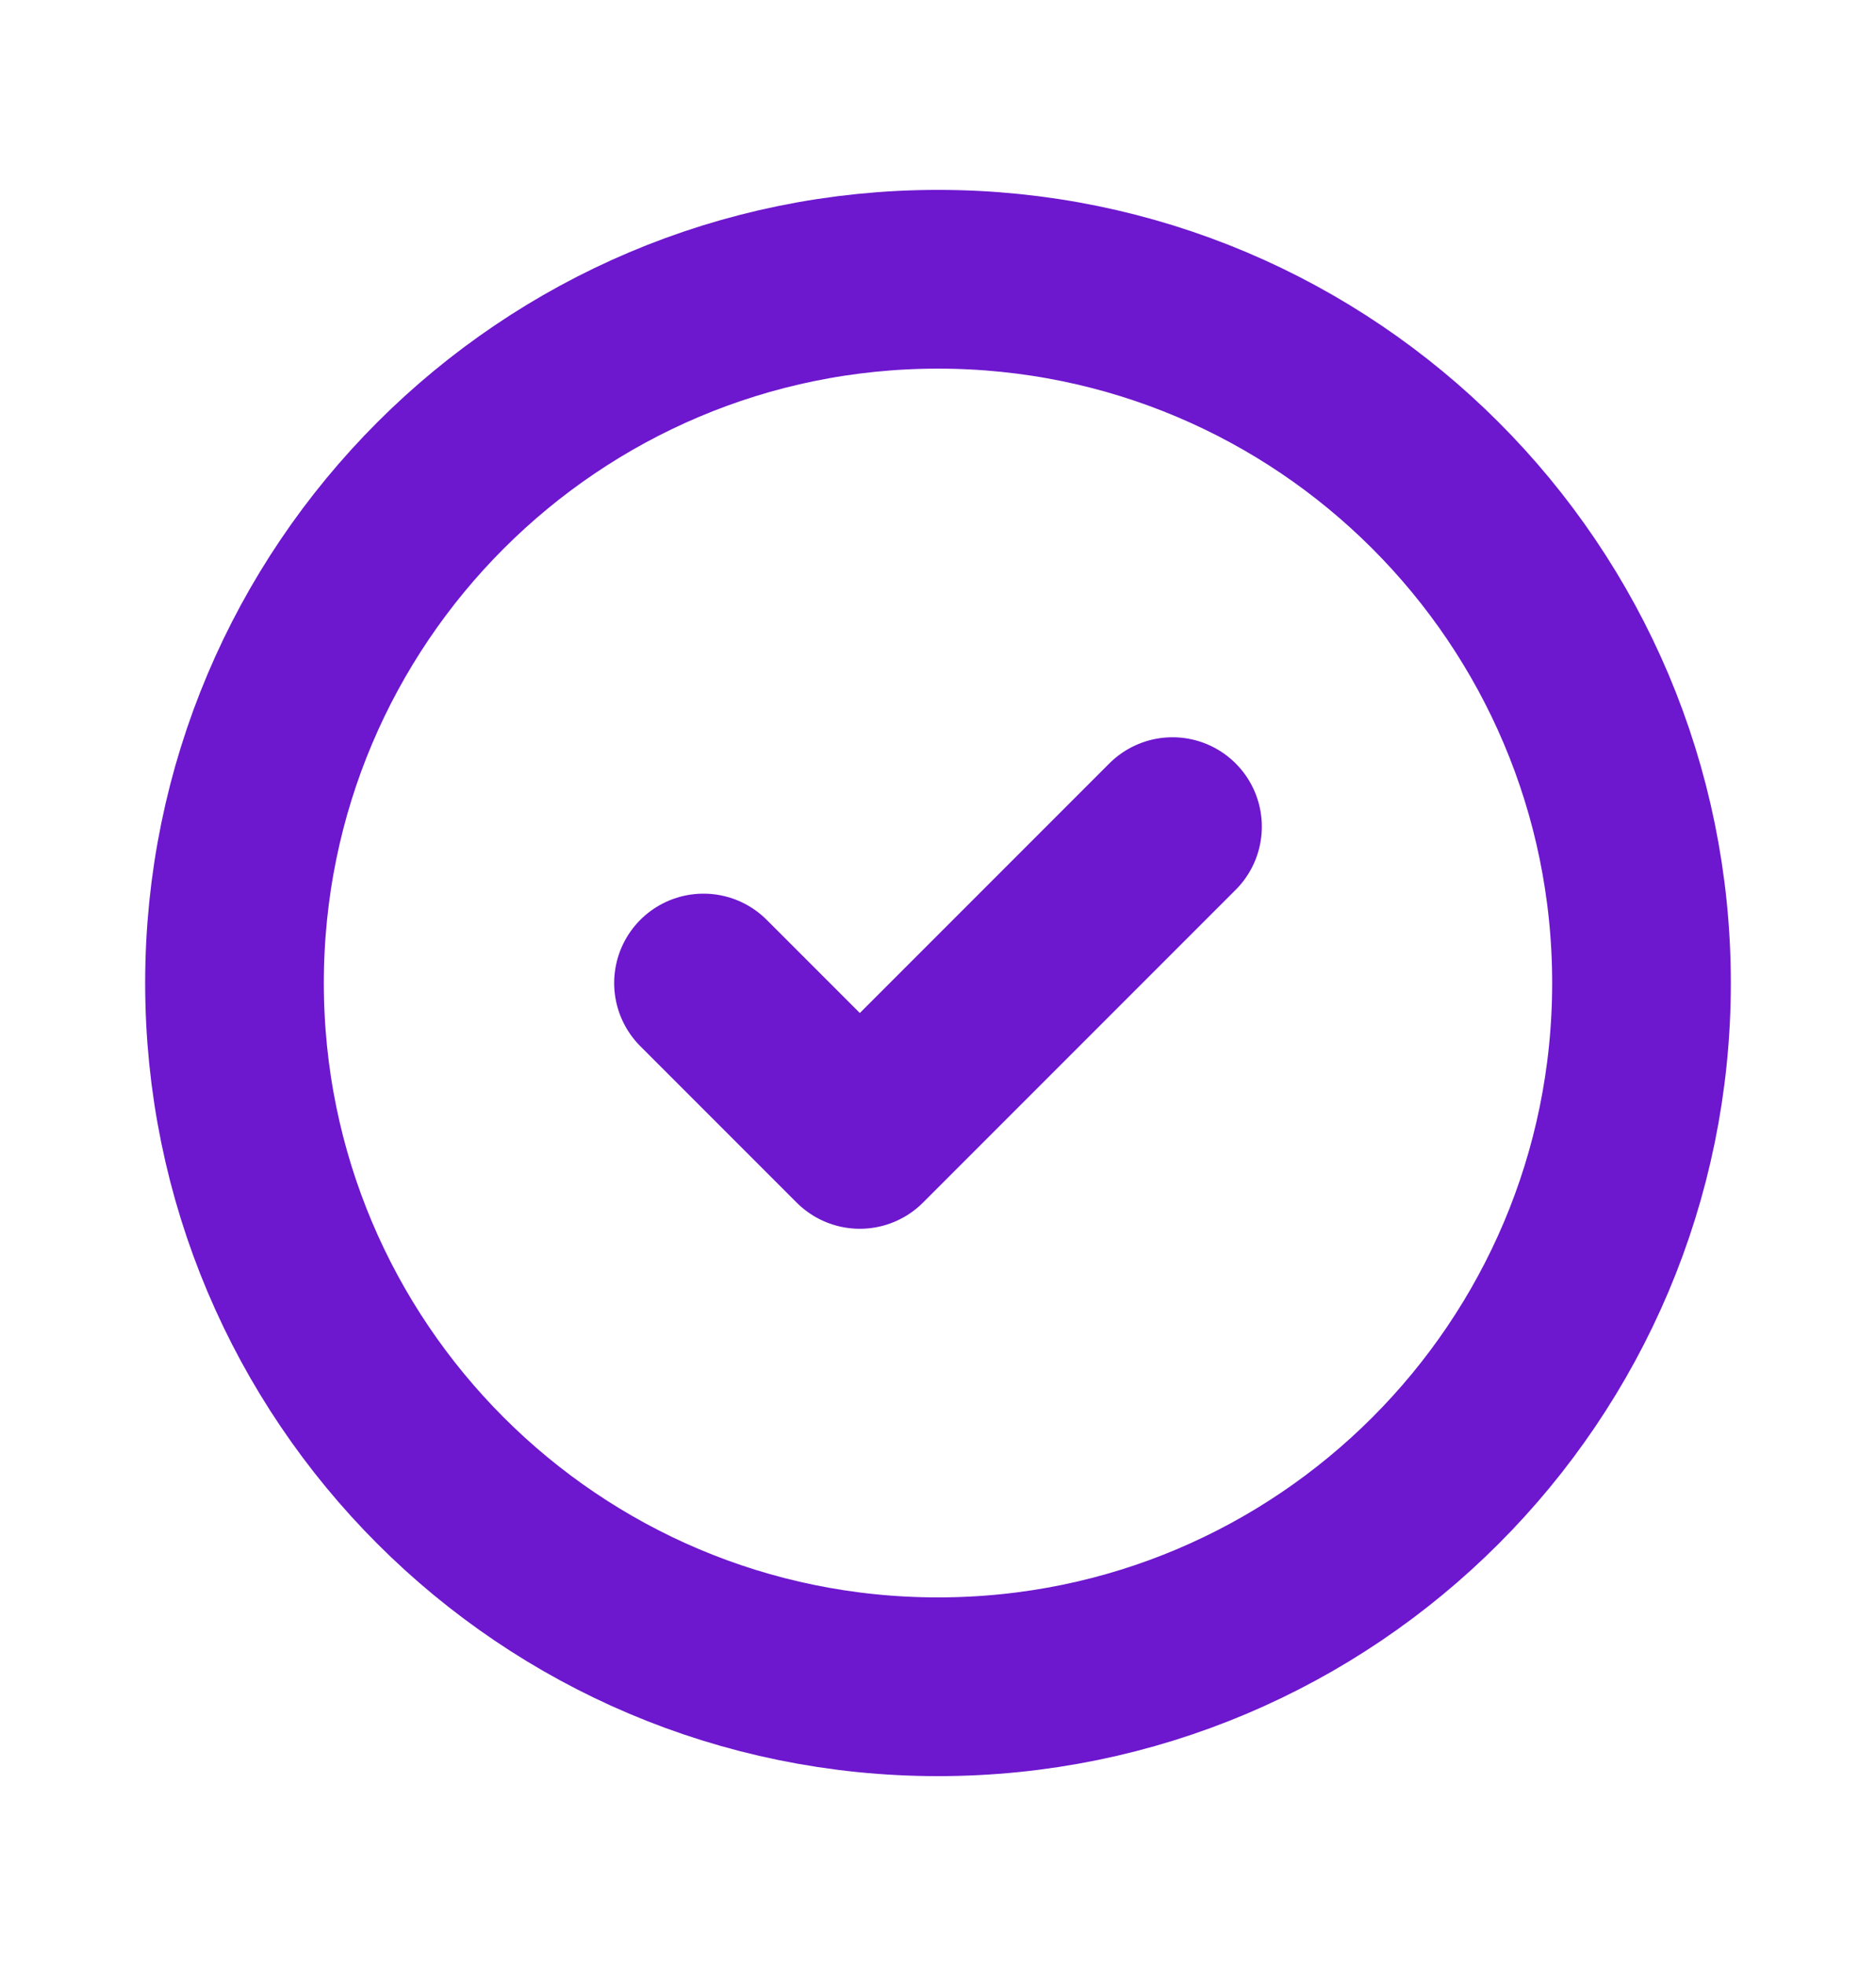 <svg width="21" height="22" viewBox="0 0 21 22" fill="none" xmlns="http://www.w3.org/2000/svg">
<g id="Icon/Outline/check-circle">
<path id="Icon" d="M7.875 11L9.625 12.75L13.125 9.25M18.375 11C18.375 15.349 14.849 18.875 10.5 18.875C6.151 18.875 2.625 15.349 2.625 11C2.625 6.651 6.151 3.125 10.5 3.125C14.849 3.125 18.375 6.651 18.375 11Z" stroke="#6D17CE" stroke-width="2" stroke-linecap="round" stroke-linejoin="round"/>
</g>
</svg>
